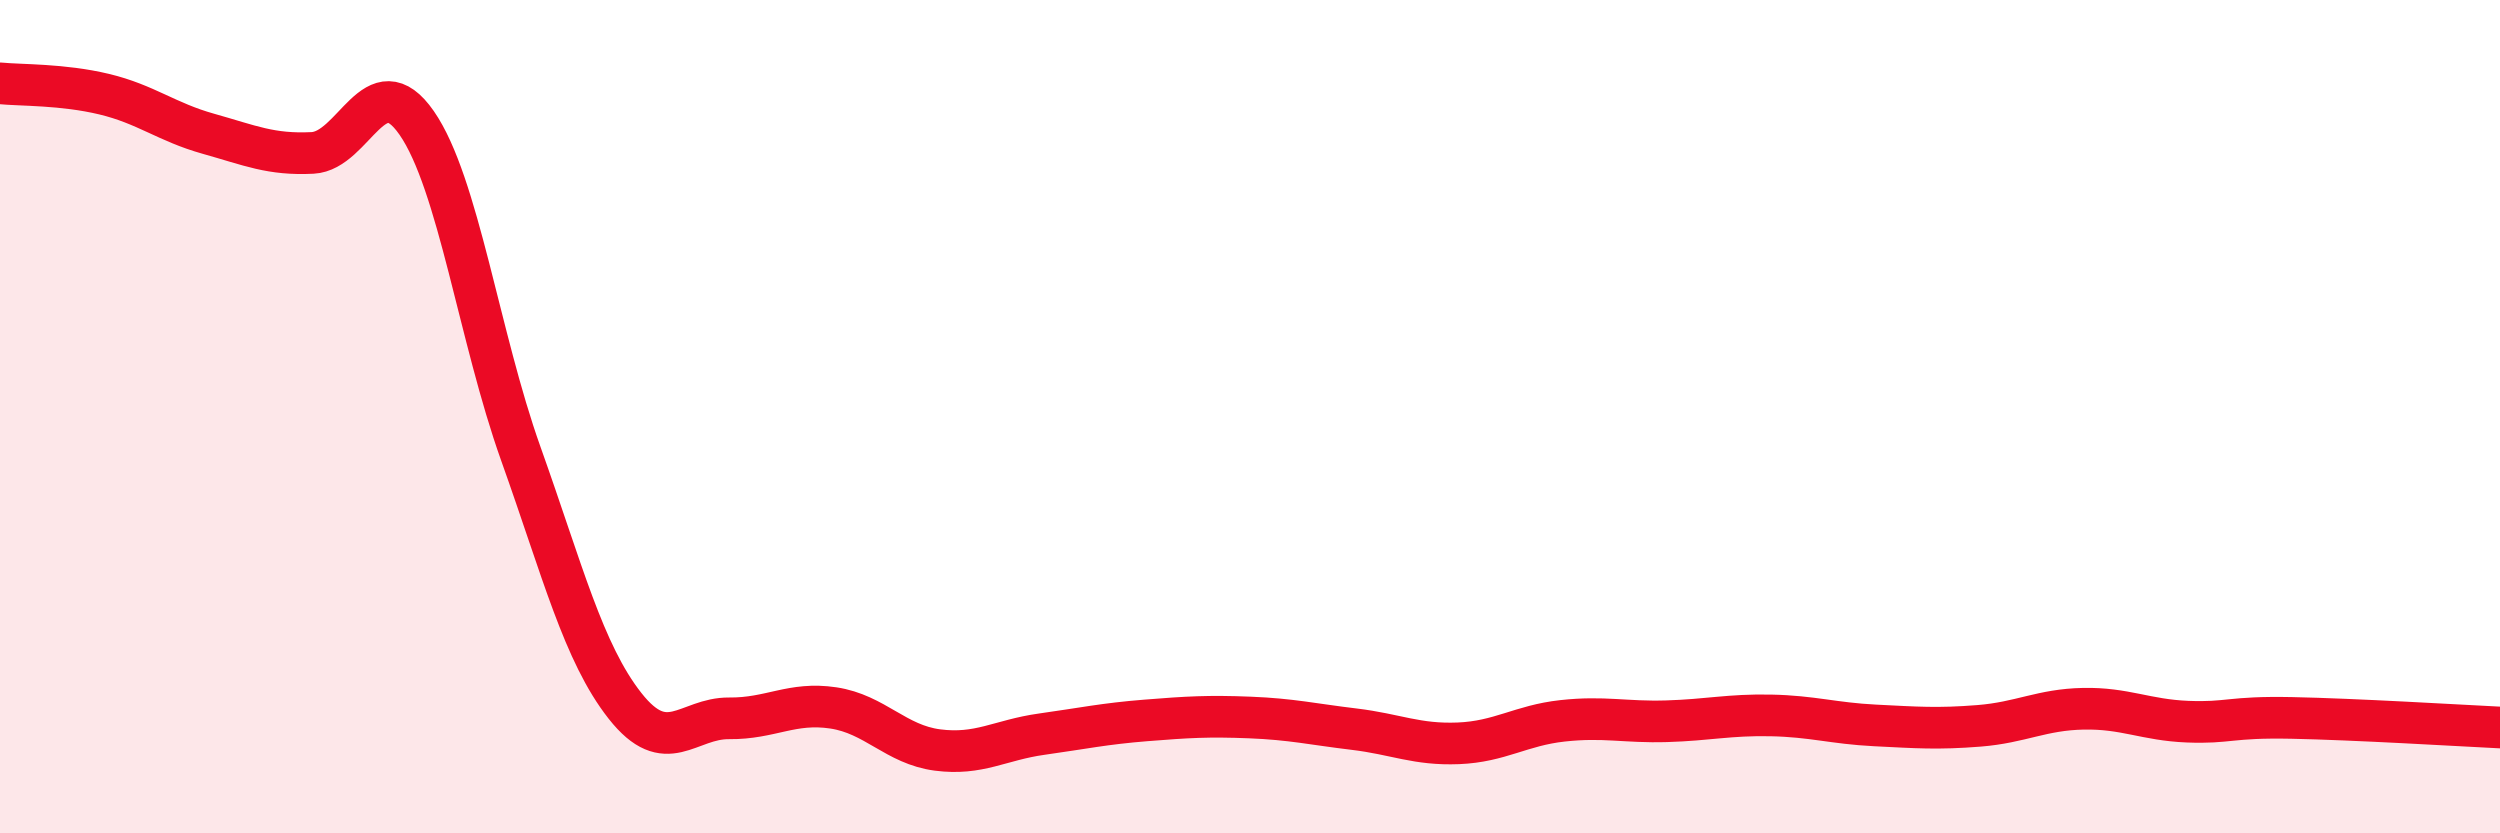 
    <svg width="60" height="20" viewBox="0 0 60 20" xmlns="http://www.w3.org/2000/svg">
      <path
        d="M 0,2 C 0.5,2.05 1.5,2.02 2.5,2.26 C 3.5,2.5 4,2.93 5,3.21 C 6,3.49 6.5,3.72 7.5,3.67 C 8.5,3.62 9,1.51 10,2.95 C 11,4.39 11.5,8.09 12.5,10.89 C 13.5,13.69 14,15.67 15,16.94 C 16,18.21 16.5,17.23 17.5,17.24 C 18.5,17.25 19,16.84 20,16.99 C 21,17.14 21.5,17.87 22.5,18 C 23.5,18.13 24,17.76 25,17.62 C 26,17.48 26.5,17.37 27.5,17.29 C 28.5,17.21 29,17.18 30,17.22 C 31,17.26 31.5,17.38 32.5,17.5 C 33.5,17.62 34,17.88 35,17.84 C 36,17.8 36.5,17.41 37.5,17.3 C 38.5,17.19 39,17.34 40,17.31 C 41,17.28 41.5,17.15 42.5,17.17 C 43.5,17.19 44,17.36 45,17.41 C 46,17.46 46.5,17.5 47.5,17.42 C 48.5,17.34 49,17.03 50,17.01 C 51,16.99 51.5,17.28 52.5,17.32 C 53.5,17.36 53.5,17.2 55,17.23 C 56.5,17.26 59,17.41 60,17.46L60 20L0 20Z"
        fill="#EB0A25"
        opacity="0.1"
        stroke-linecap="round"
        stroke-linejoin="round"
      />
      <path
        d="M 0,2 C 0.5,2.05 1.5,2.02 2.5,2.26 C 3.5,2.5 4,2.93 5,3.21 C 6,3.49 6.5,3.72 7.5,3.67 C 8.5,3.62 9,1.51 10,2.95 C 11,4.39 11.5,8.09 12.5,10.89 C 13.5,13.69 14,15.67 15,16.94 C 16,18.21 16.5,17.23 17.5,17.24 C 18.5,17.25 19,16.84 20,16.99 C 21,17.14 21.5,17.87 22.5,18 C 23.5,18.13 24,17.76 25,17.62 C 26,17.48 26.5,17.37 27.5,17.29 C 28.5,17.21 29,17.18 30,17.22 C 31,17.26 31.5,17.38 32.5,17.5 C 33.5,17.62 34,17.88 35,17.84 C 36,17.8 36.5,17.41 37.5,17.3 C 38.5,17.19 39,17.34 40,17.31 C 41,17.28 41.5,17.15 42.5,17.17 C 43.5,17.19 44,17.36 45,17.41 C 46,17.46 46.5,17.5 47.5,17.42 C 48.5,17.34 49,17.03 50,17.01 C 51,16.99 51.5,17.28 52.5,17.32 C 53.5,17.36 53.5,17.2 55,17.23 C 56.5,17.26 59,17.41 60,17.46"
        stroke="#EB0A25"
        stroke-width="1"
        fill="none"
        stroke-linecap="round"
        stroke-linejoin="round"
      />
    </svg>
  